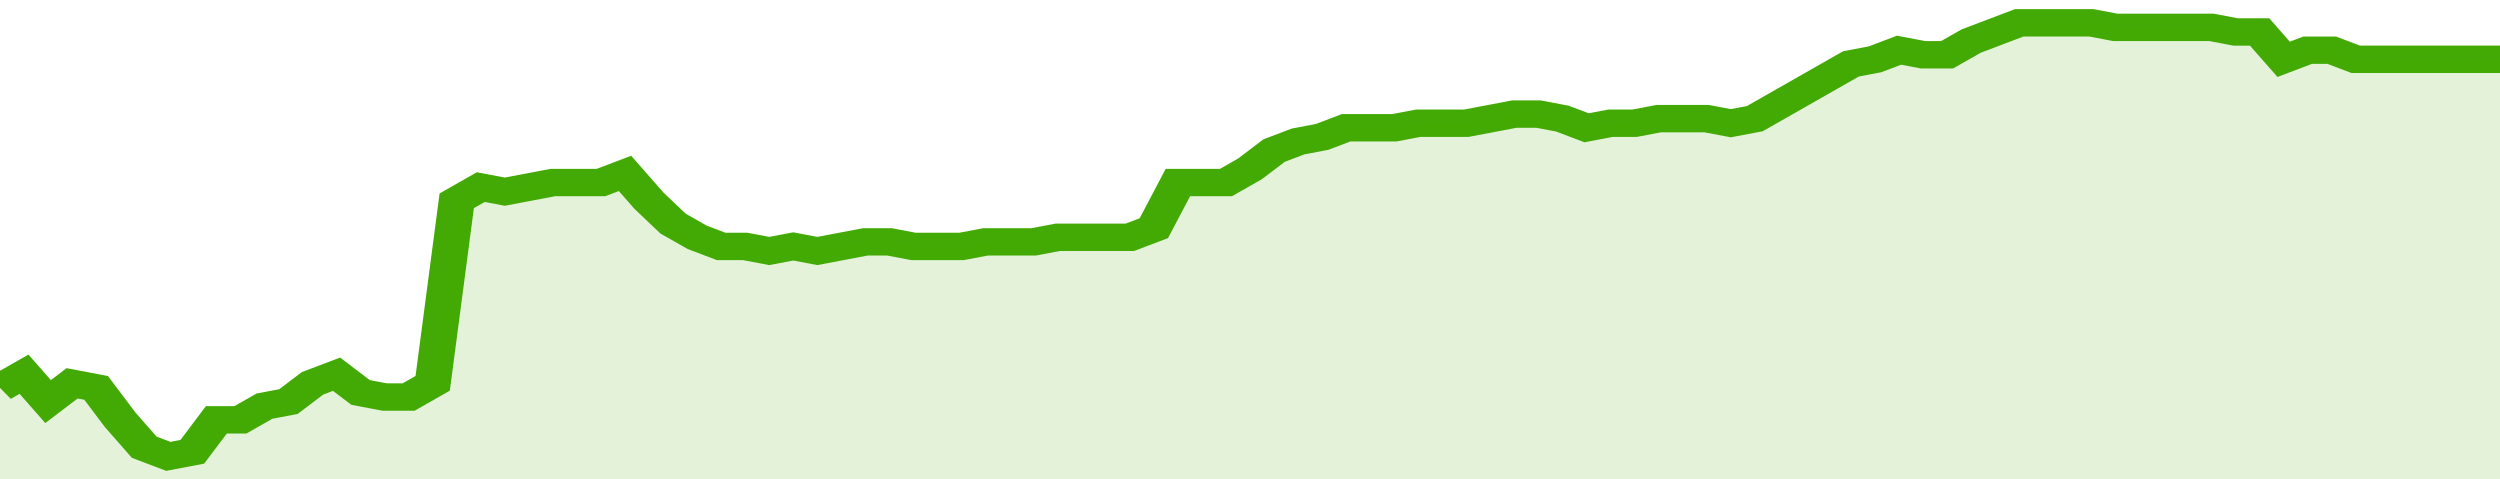 <svg xmlns="http://www.w3.org/2000/svg" viewBox="0 0 416 105" width="120" height="23" preserveAspectRatio="none">
				 <polyline fill="none" stroke="#43AA05" stroke-width="6" points="0, 85 4, 82 8, 88 12, 84 16, 85 20, 92 24, 98 28, 100 32, 99 36, 92 40, 92 44, 89 48, 88 52, 84 56, 82 60, 86 64, 87 68, 87 72, 84 76, 44 80, 41 84, 42 88, 41 92, 40 96, 40 100, 40 104, 38 108, 44 112, 49 116, 52 120, 54 124, 54 128, 55 132, 54 136, 55 140, 54 144, 53 148, 53 152, 54 156, 54 160, 54 164, 53 168, 53 172, 53 176, 52 180, 52 184, 52 188, 52 192, 50 196, 40 200, 40 204, 40 208, 37 212, 33 216, 31 220, 30 224, 28 228, 28 232, 28 236, 27 240, 27 244, 27 248, 26 252, 25 256, 25 260, 26 264, 28 268, 27 272, 27 276, 26 280, 26 284, 26 288, 27 292, 26 296, 23 300, 20 304, 17 308, 14 312, 13 316, 11 320, 12 324, 12 328, 9 332, 7 336, 5 340, 5 344, 5 348, 5 352, 6 356, 6 360, 6 364, 6 368, 6 372, 7 376, 7 380, 13 384, 11 388, 11 392, 13 396, 13 400, 13 404, 13 408, 13 412, 13 416, 13 416, 13 "> </polyline>
				 <polygon fill="#43AA05" opacity="0.15" points="0, 105 0, 85 4, 82 8, 88 12, 84 16, 85 20, 92 24, 98 28, 100 32, 99 36, 92 40, 92 44, 89 48, 88 52, 84 56, 82 60, 86 64, 87 68, 87 72, 84 76, 44 80, 41 84, 42 88, 41 92, 40 96, 40 100, 40 104, 38 108, 44 112, 49 116, 52 120, 54 124, 54 128, 55 132, 54 136, 55 140, 54 144, 53 148, 53 152, 54 156, 54 160, 54 164, 53 168, 53 172, 53 176, 52 180, 52 184, 52 188, 52 192, 50 196, 40 200, 40 204, 40 208, 37 212, 33 216, 31 220, 30 224, 28 228, 28 232, 28 236, 27 240, 27 244, 27 248, 26 252, 25 256, 25 260, 26 264, 28 268, 27 272, 27 276, 26 280, 26 284, 26 288, 27 292, 26 296, 23 300, 20 304, 17 308, 14 312, 13 316, 11 320, 12 324, 12 328, 9 332, 7 336, 5 340, 5 344, 5 348, 5 352, 6 356, 6 360, 6 364, 6 368, 6 372, 7 376, 7 380, 13 384, 11 388, 11 392, 13 396, 13 400, 13 404, 13 408, 13 412, 13 416, 13 416, 105 "></polygon>
			</svg>